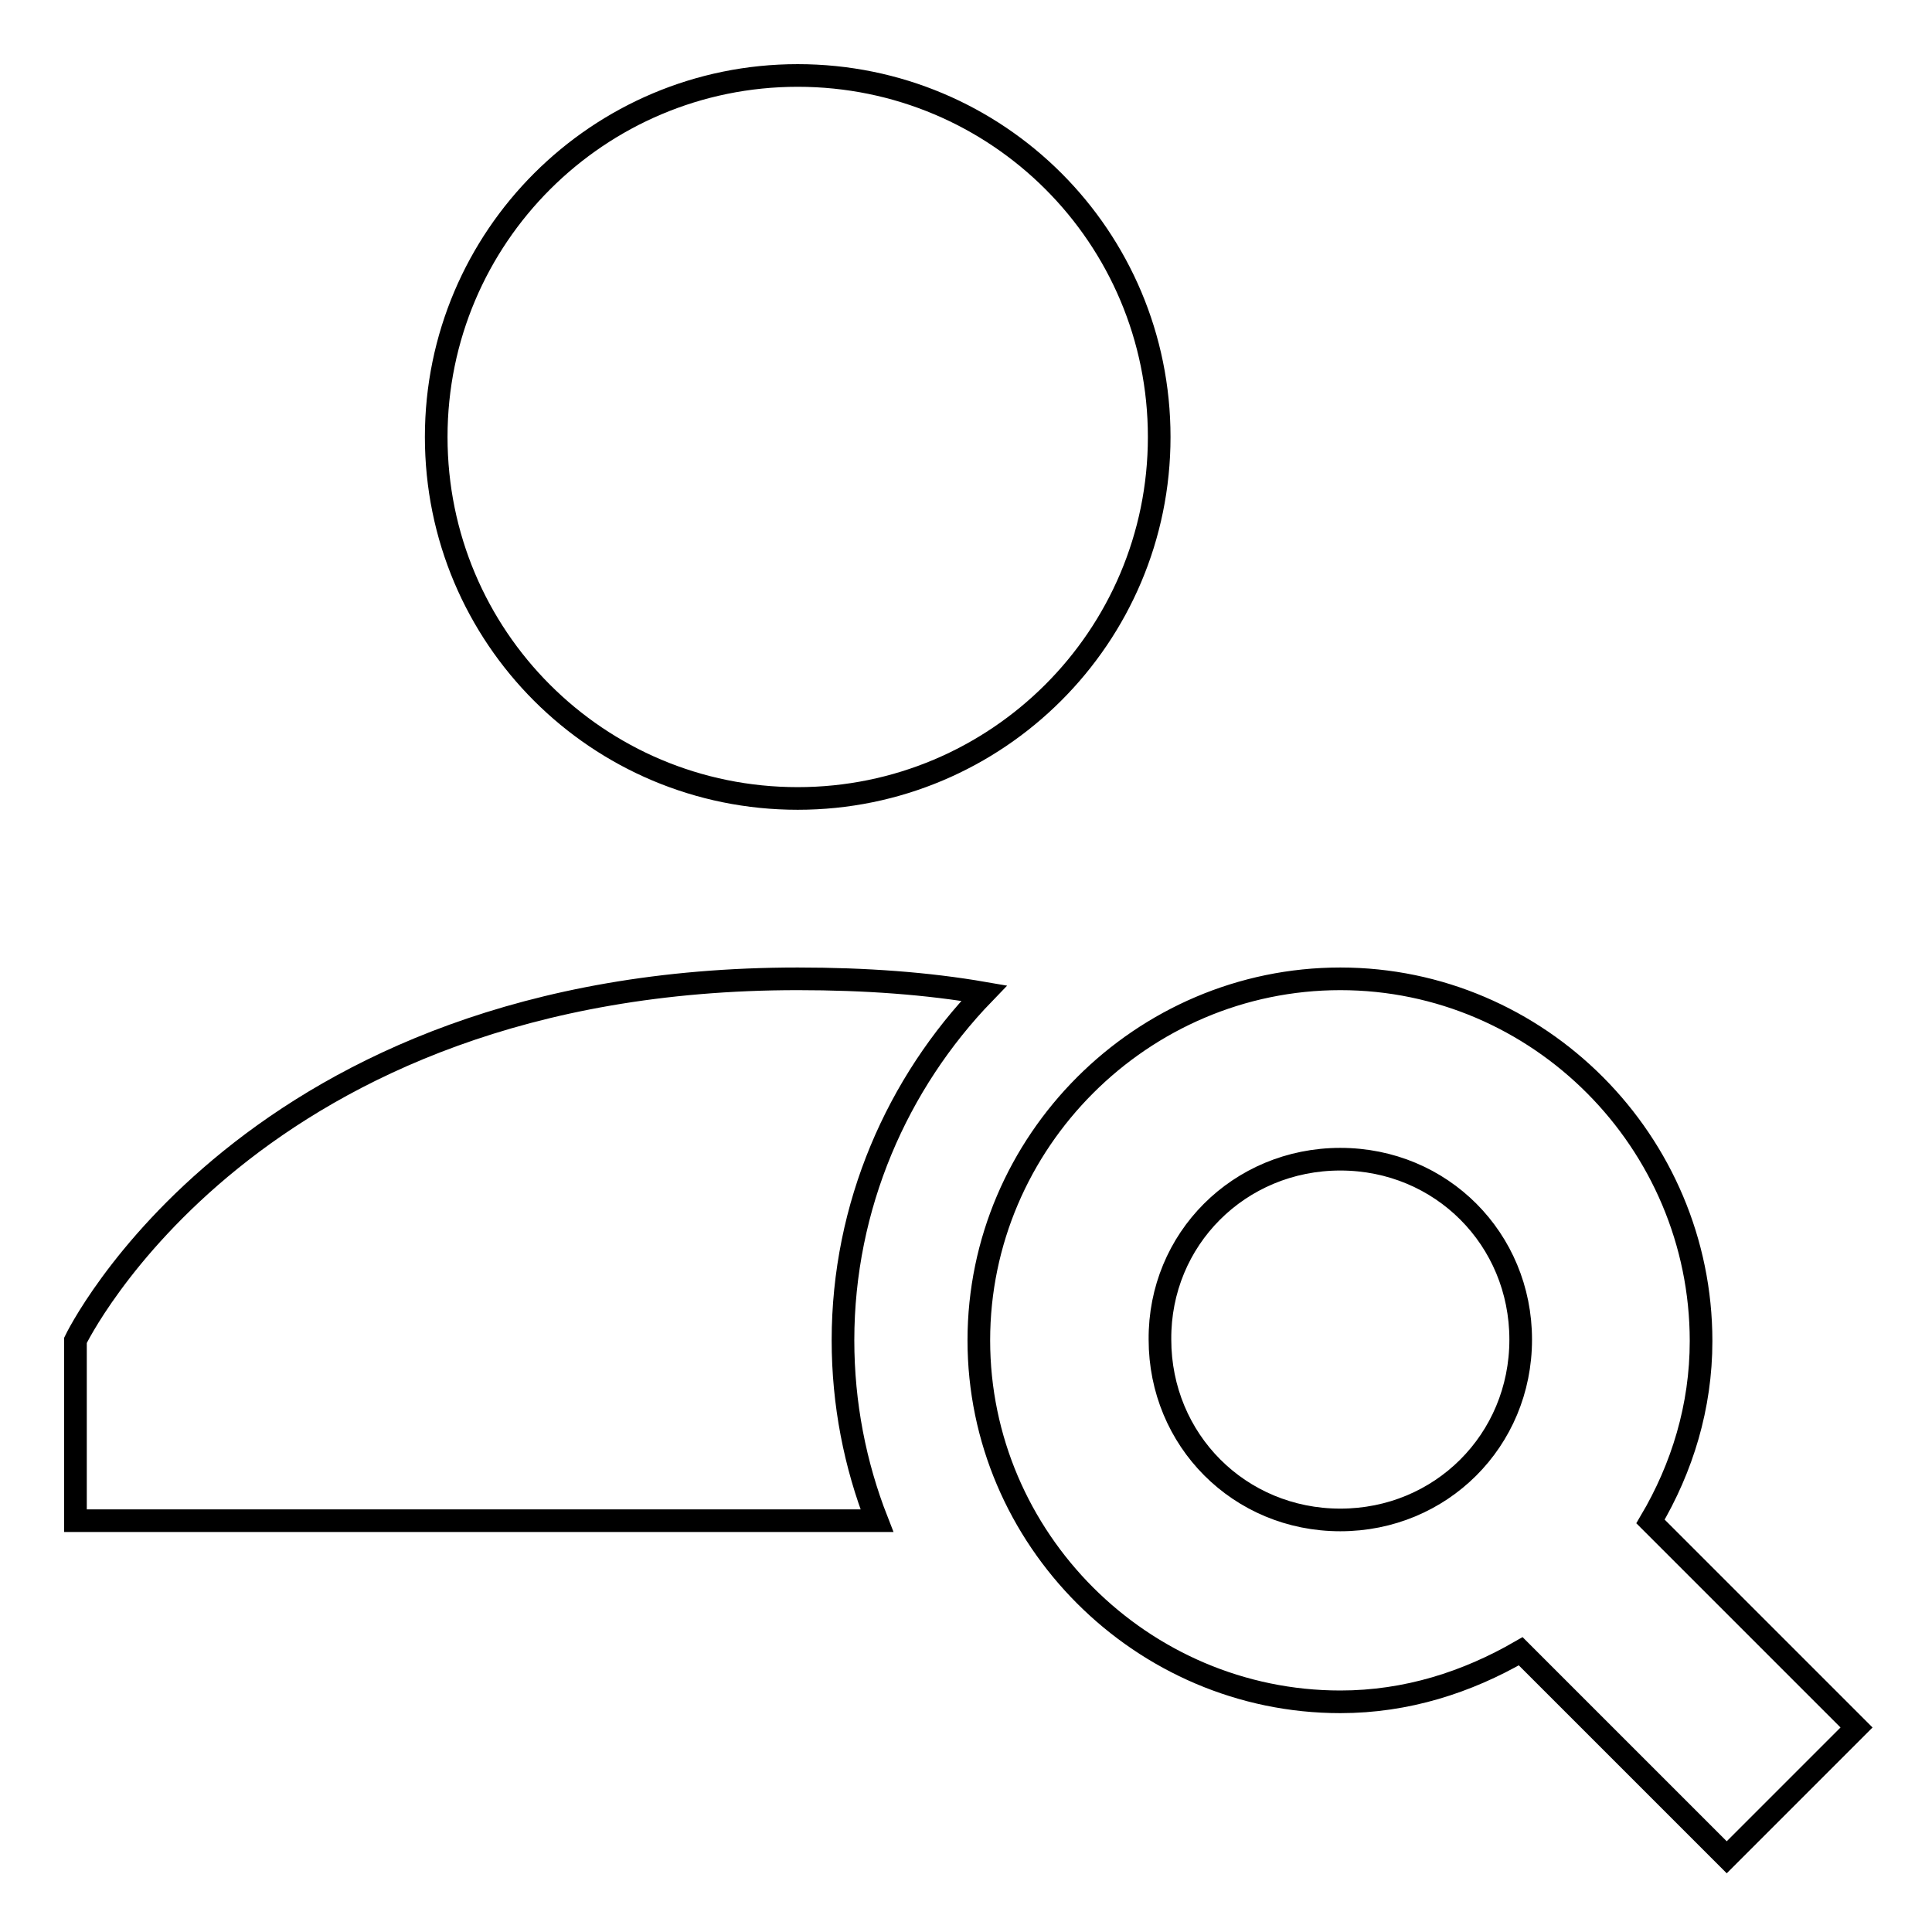 <?xml version="1.0" encoding="utf-8"?>
<!-- Svg Vector Icons : http://www.onlinewebfonts.com/icon -->
<!DOCTYPE svg PUBLIC "-//W3C//DTD SVG 1.1//EN" "http://www.w3.org/Graphics/SVG/1.1/DTD/svg11.dtd">
<svg version="1.1" xmlns="http://www.w3.org/2000/svg" xmlns:xlink="http://www.w3.org/1999/xlink" x="0px" y="0px" viewBox="0 0 256 256" enable-background="new 0 0 256 256" xml:space="preserve">
<g><g><path stroke-width="3" fill-opacity="0" stroke="#000000"  d="M105.7,10c-26.4,0-47.9,21.4-47.9,47.9s21.4,47.9,47.9,47.9c26.4,0,47.9-21.4,47.9-47.9S132.2,10,105.7,10z M105.7,129.7C33,129.7,10,177.6,10,177.6v23.9h106.2c-2.9-7.4-4.5-15.5-4.5-23.9c0-17.8,7.2-34.1,18.7-46C122.9,130.3,114.7,129.7,105.7,129.7z M177.6,129.7c-26.3,0-47.9,21.6-47.9,47.9s21.6,47.9,47.9,47.9c8.8,0,16.8-2.6,23.9-6.7l27.3,27.3l17.2-17.2l-27.3-27.3c4.2-7.1,6.7-15.2,6.7-23.9C225.4,151.3,203.9,129.7,177.6,129.7z M177.6,153.6c13.4,0,23.9,10.6,23.9,23.9c0,13.4-10.6,23.9-23.9,23.9c-13.4,0-23.9-10.6-23.9-23.9C153.6,164.2,164.2,153.6,177.6,153.6z"/></g></g>
</svg>